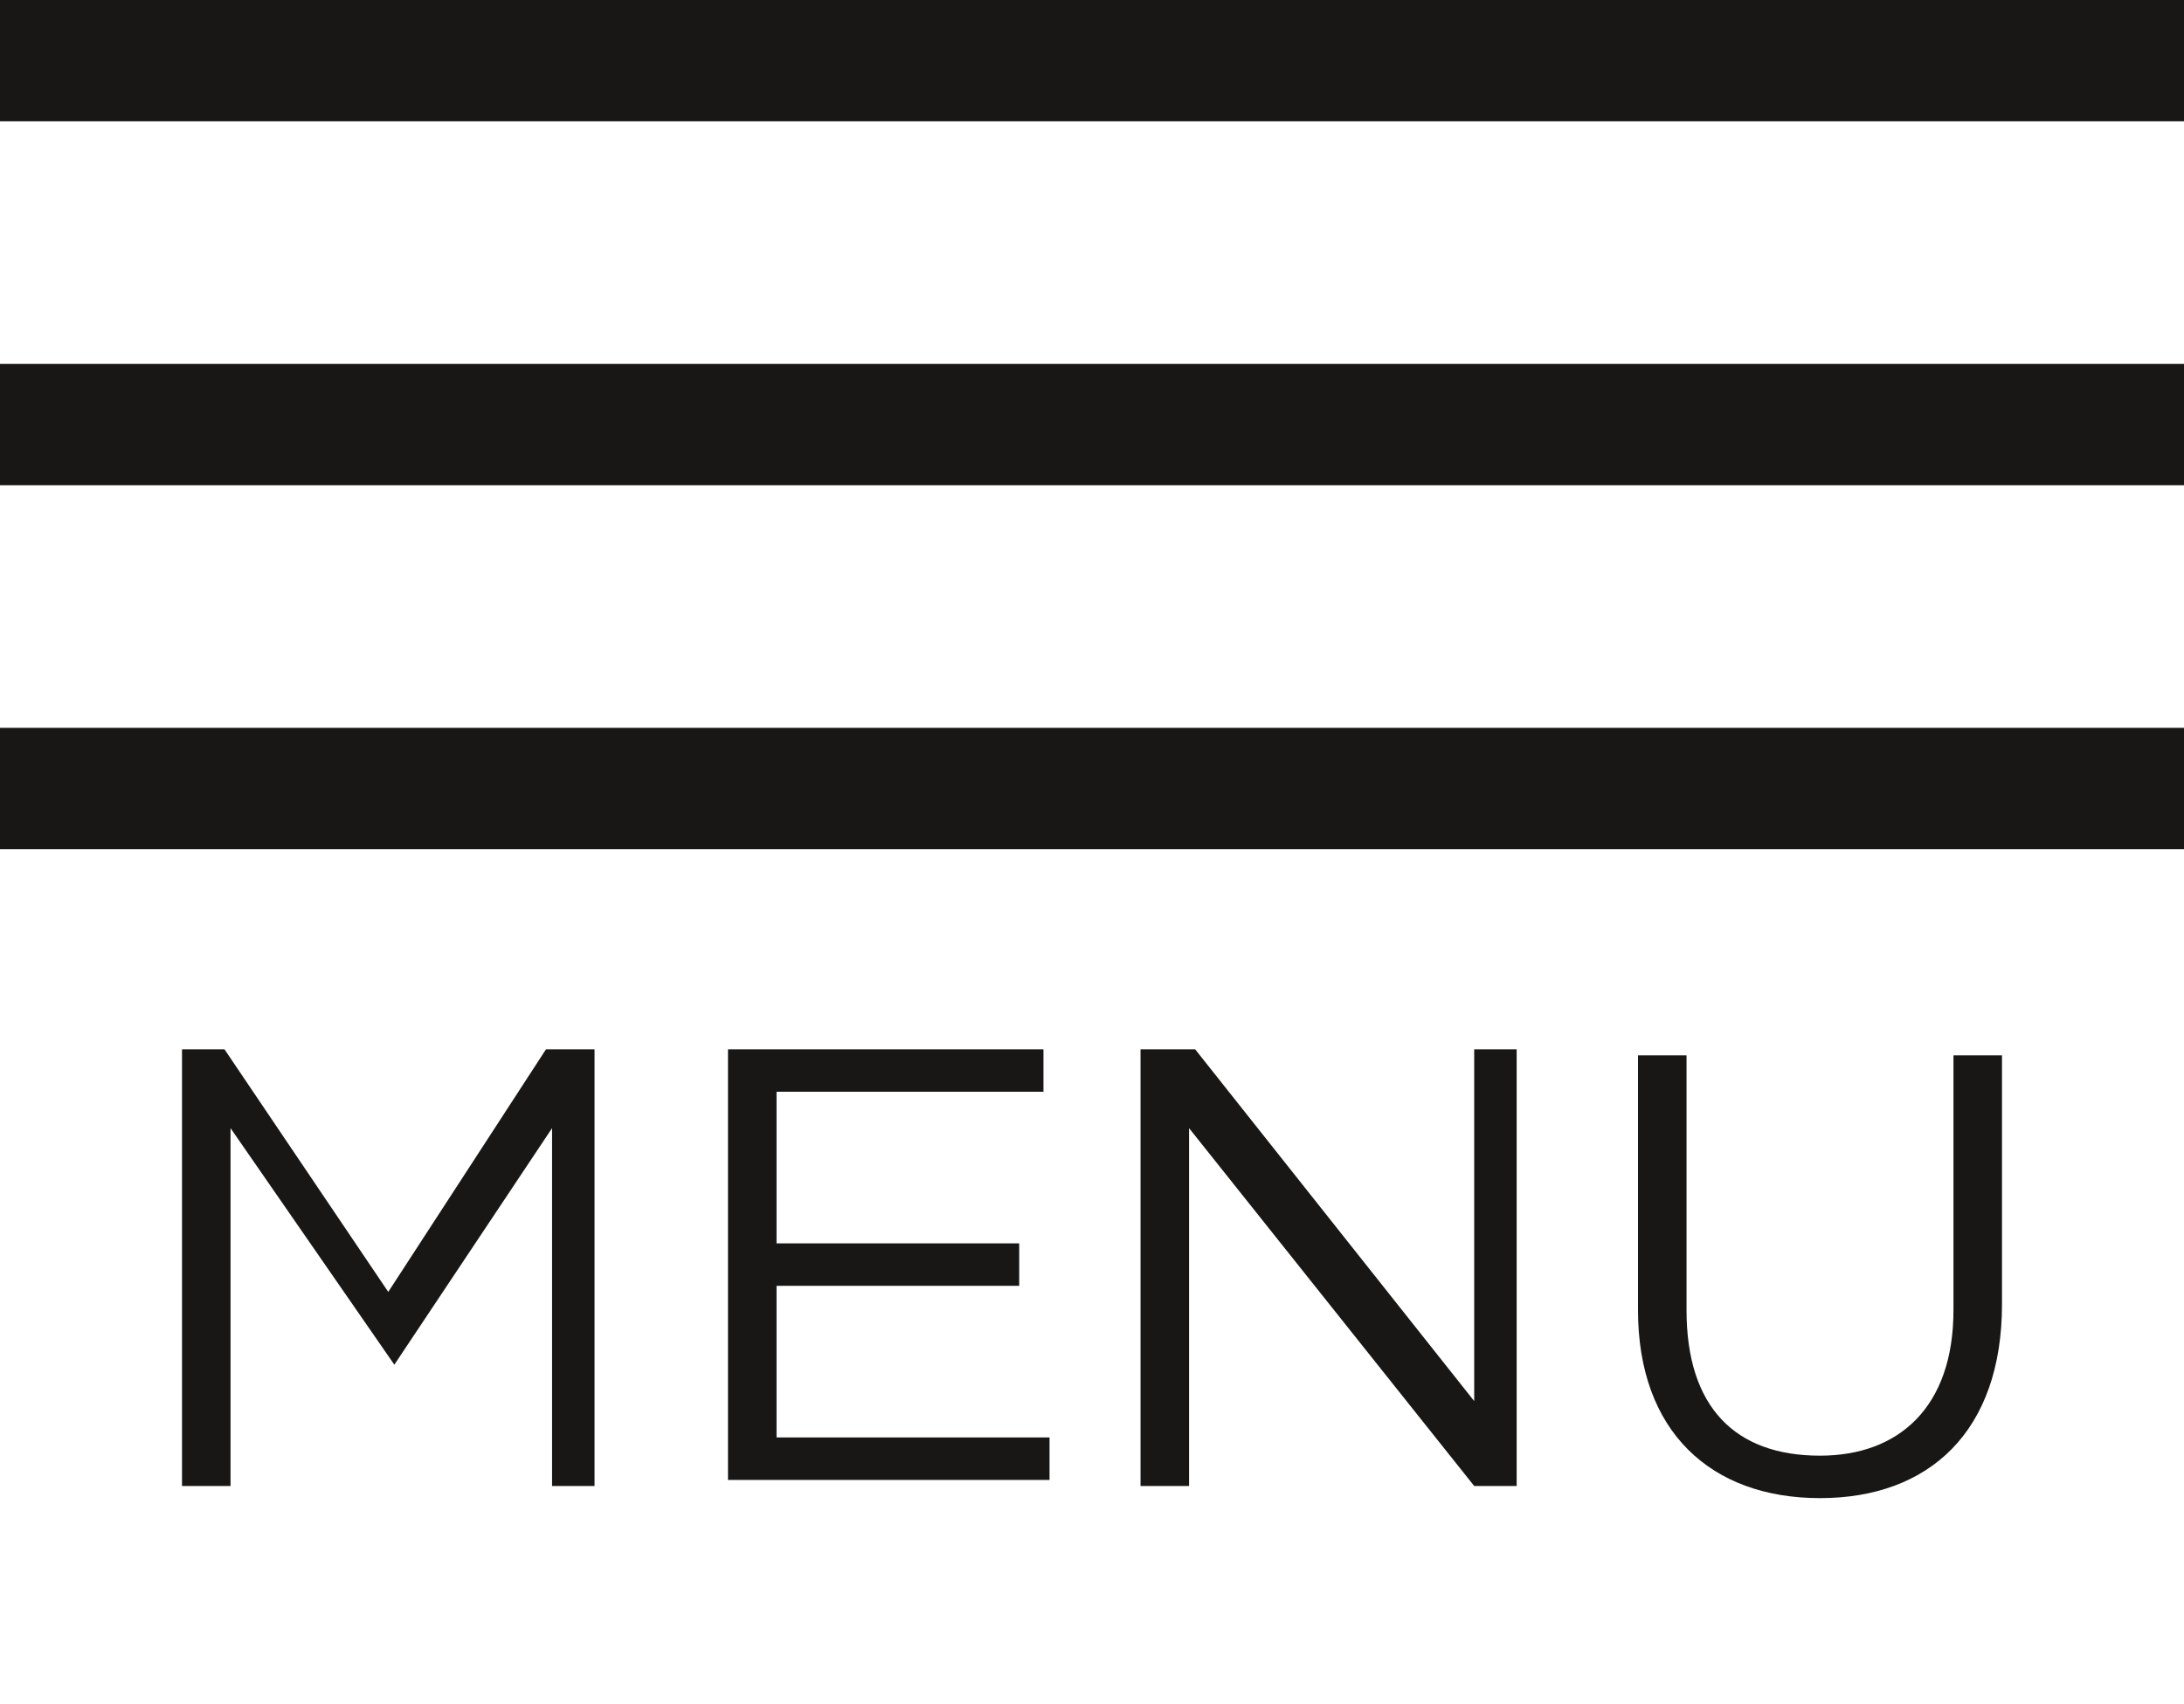 <?xml version="1.0" encoding="utf-8"?>
<!-- Generator: Adobe Illustrator 22.1.0, SVG Export Plug-In . SVG Version: 6.00 Build 0)  -->
<svg version="1.1" id="Слой_1" xmlns="http://www.w3.org/2000/svg" xmlns:xlink="http://www.w3.org/1999/xlink" x="0px" y="0px"
	 viewBox="0 0 36 28.1" style="enable-background:new 0 0 36 28.1;" xml:space="preserve">
<style type="text/css">
	.st0{fill:#181716;}
</style>
<title>Hum-Open-Wht</title>
<rect y="0" class="st0" width="36" height="2"/>
<rect y="12" class="st0" width="36" height="2"/>
<rect y="6" class="st0" width="36" height="2"/>
<g>
	<path class="st0" d="M3,17.3h0.7l2.7,4l2.6-4h0.8v7.2H9.1v-5.9l-2.6,3.9l0,0l-2.7-3.9v5.9H3V17.3z"/>
	<path class="st0" d="M12,17.3h5.2V18h-4.4v2.5h4v0.7h-4v2.5h4.5v0.7H12V17.3z"/>
	<path class="st0" d="M18.9,17.3h0.8l4.6,5.8v-5.8H25v7.2h-0.7l-4.7-5.9v5.9h-0.8v-7.2H18.9z"/>
	<path class="st0" d="M27,21.6v-4.2h0.8v4.2c0,1.6,0.8,2.4,2.2,2.4c1.3,0,2.2-0.8,2.2-2.4v-4.2H33v4.1c0,2.1-1.2,3.2-3,3.2
		C28.2,24.7,27,23.6,27,21.6z"/>
</g>
</svg>
